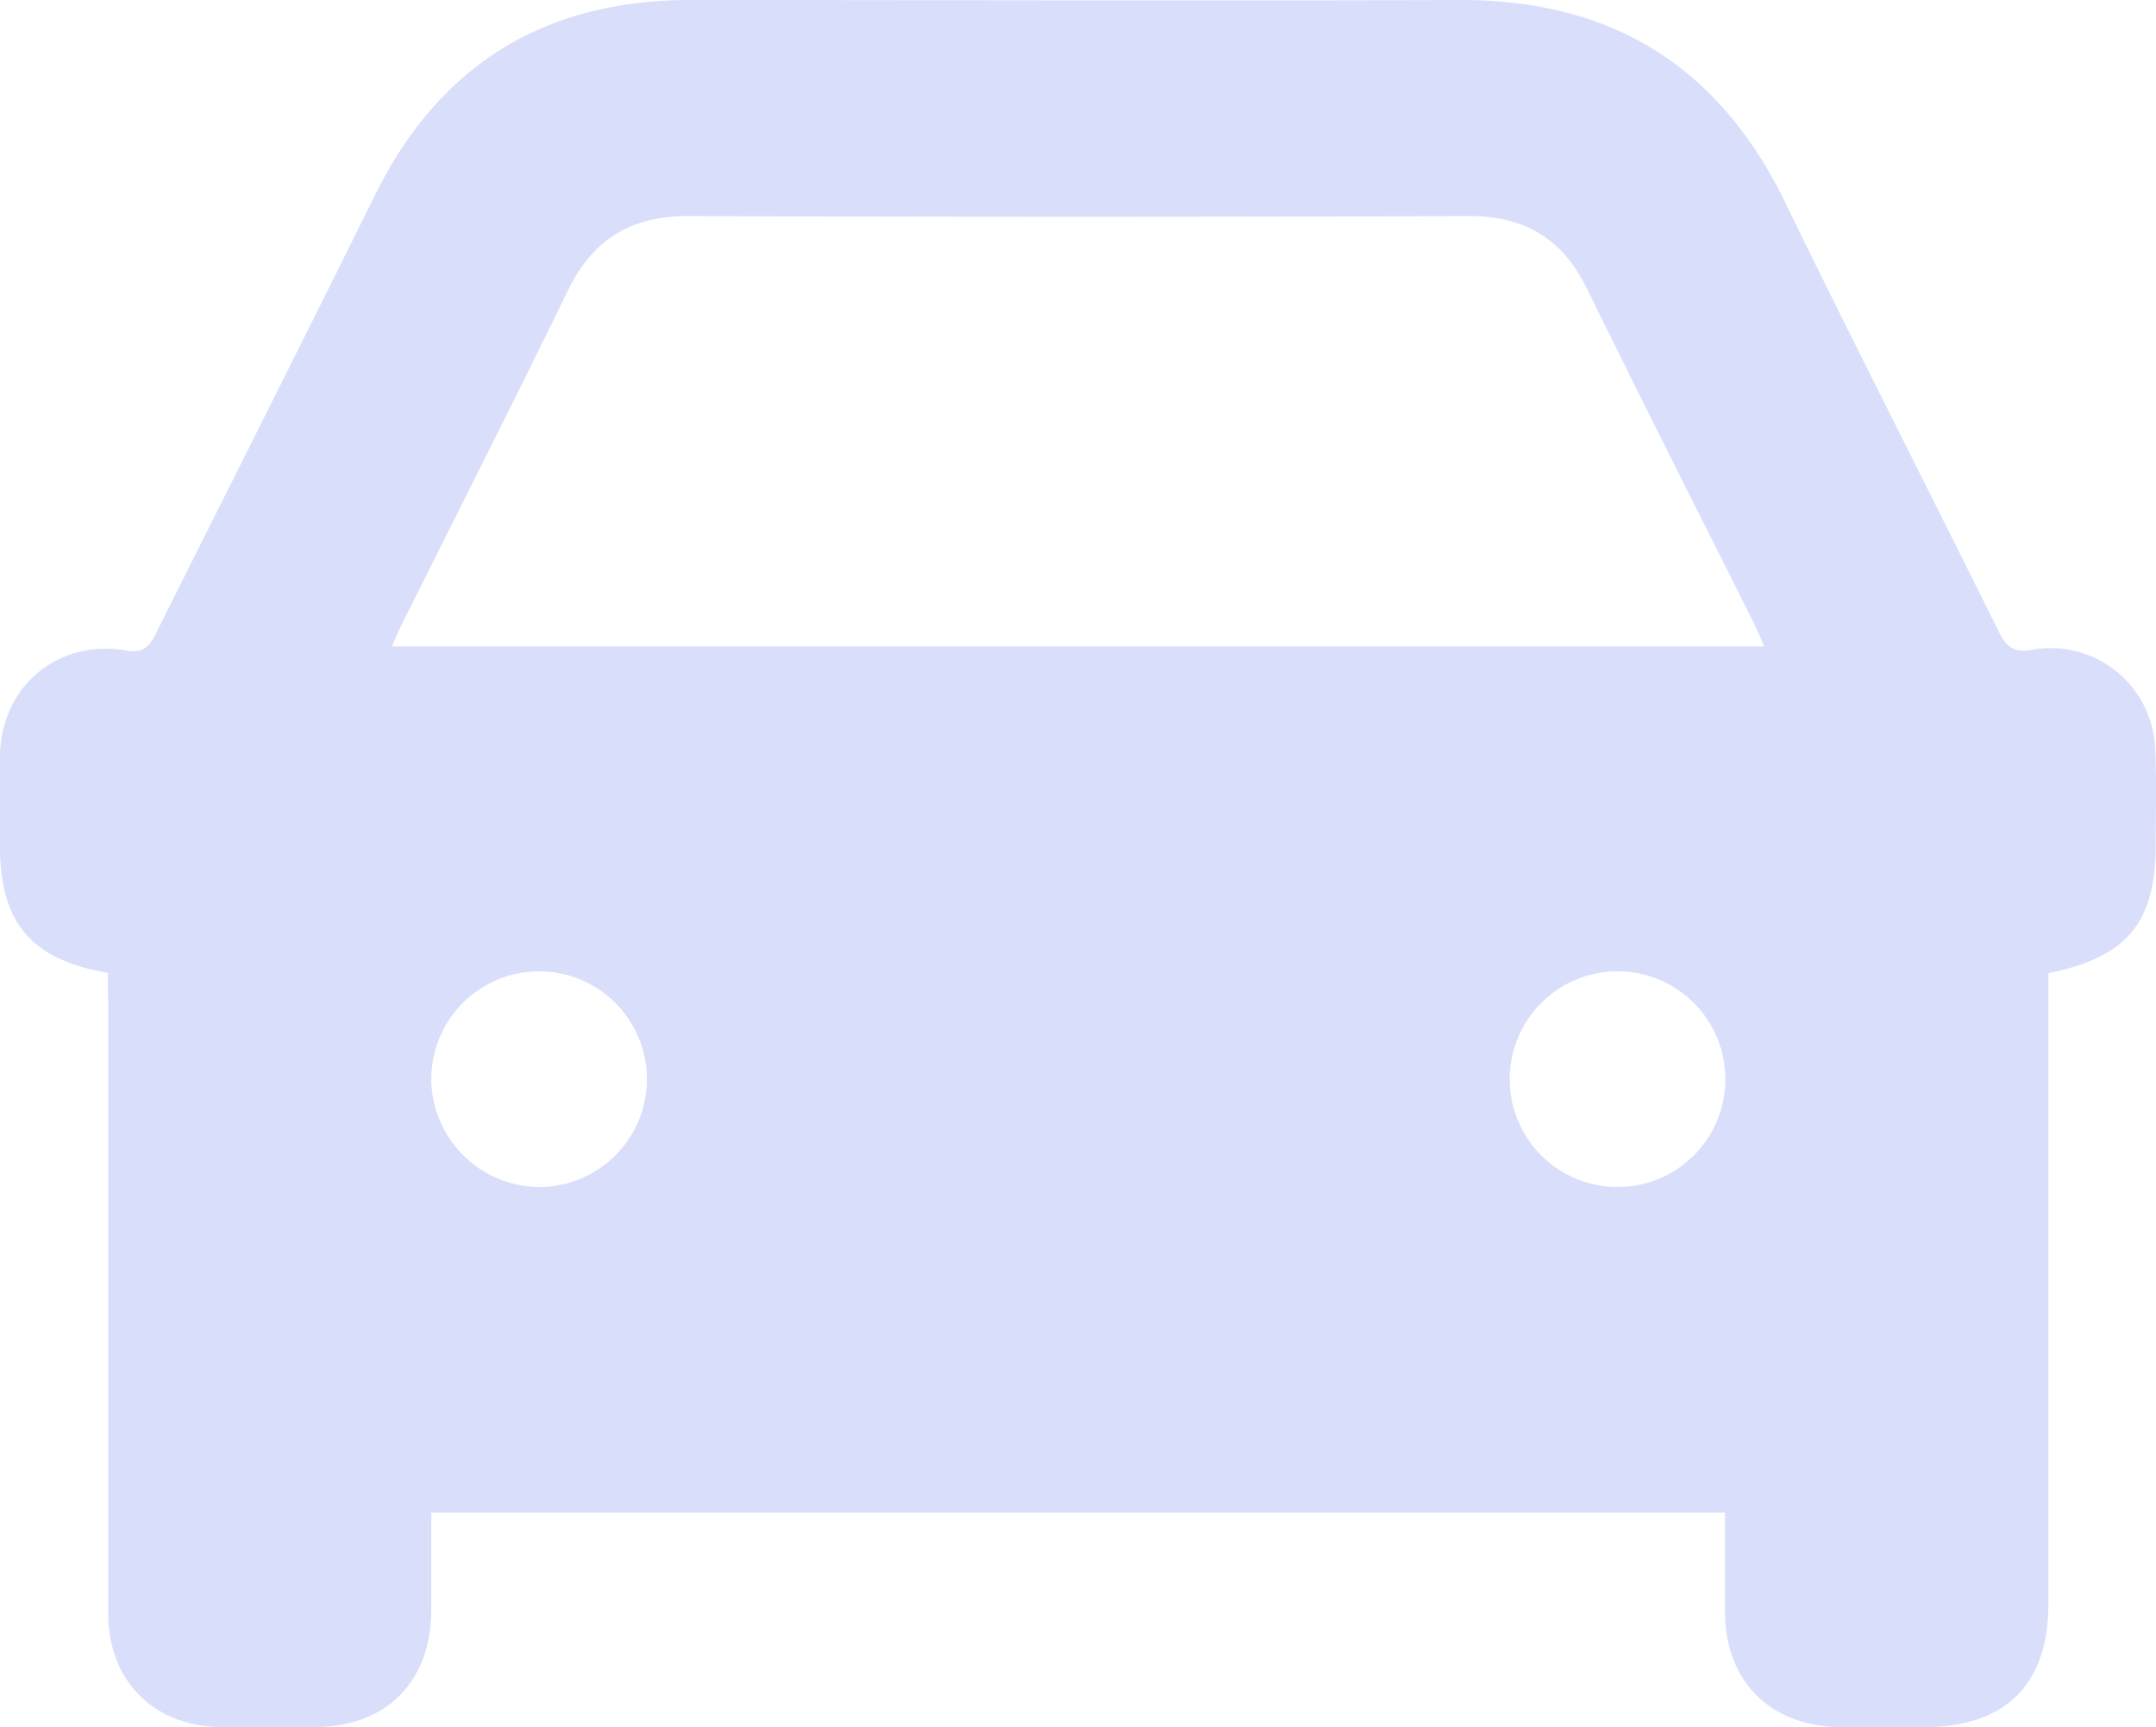 <?xml version="1.0" encoding="UTF-8"?> <svg xmlns="http://www.w3.org/2000/svg" viewBox="0 0 319.94 256.23"> <defs> <style>.cls-1{fill:#d9dffa;}</style> </defs> <title>мафынка</title> <g id="Слой_2" data-name="Слой 2"> <g id="Слой_1-2" data-name="Слой 1"> <path class="cls-1" d="M16,144.32C4.66,142.4.05,136.88,0,125.76c0-4.63-.09-9.25,0-13.87.3-10.17,8.63-17.11,18.7-15.38,2.61.45,3.47-.6,4.46-2.58C34,72.25,44.91,50.64,55.65,28.94,65.27,9.5,80.91,0,102.49,0c38,0,76,.14,114,0C239-.1,255,9.69,264.9,30c10.36,21.32,21.17,42.42,31.69,63.67,1.15,2.33,2.25,3.22,5.07,2.71a15.51,15.51,0,0,1,18.14,14.47c.25,4.74.1,9.49.1,14.24,0,11.78-4.11,16.86-15.93,19.29V238c0,11.89-6.36,18.19-18.34,18.22-4.24,0-8.49.06-12.74,0-10.24-.18-16.85-6.84-16.91-17,0-4.86,0-9.71,0-14.81H64c0,4.9,0,9.73,0,14.56-.06,10.47-6.59,17.1-17,17.25-4.87.07-9.75.13-14.62,0-9.76-.3-16.3-7-16.32-16.82q0-45.18,0-90.35ZM261.82,95.89c-.67-1.48-1.09-2.5-1.58-3.48-8.25-16.52-16.6-33-24.73-49.57-3.65-7.45-9.27-10.82-17.59-10.79q-57.88.21-115.78,0c-8.49,0-14.14,3.43-17.84,11C76.26,59.54,68,75.89,59.77,92.3c-.54,1.07-1,2.2-1.6,3.59ZM80,176.1a16,16,0,1,0-16-15.85A16.14,16.14,0,0,0,80,176.1Zm160,0a16,16,0,0,0,.07-32,16,16,0,1,0-.07,32Z"></path> </g> </g> </svg> 